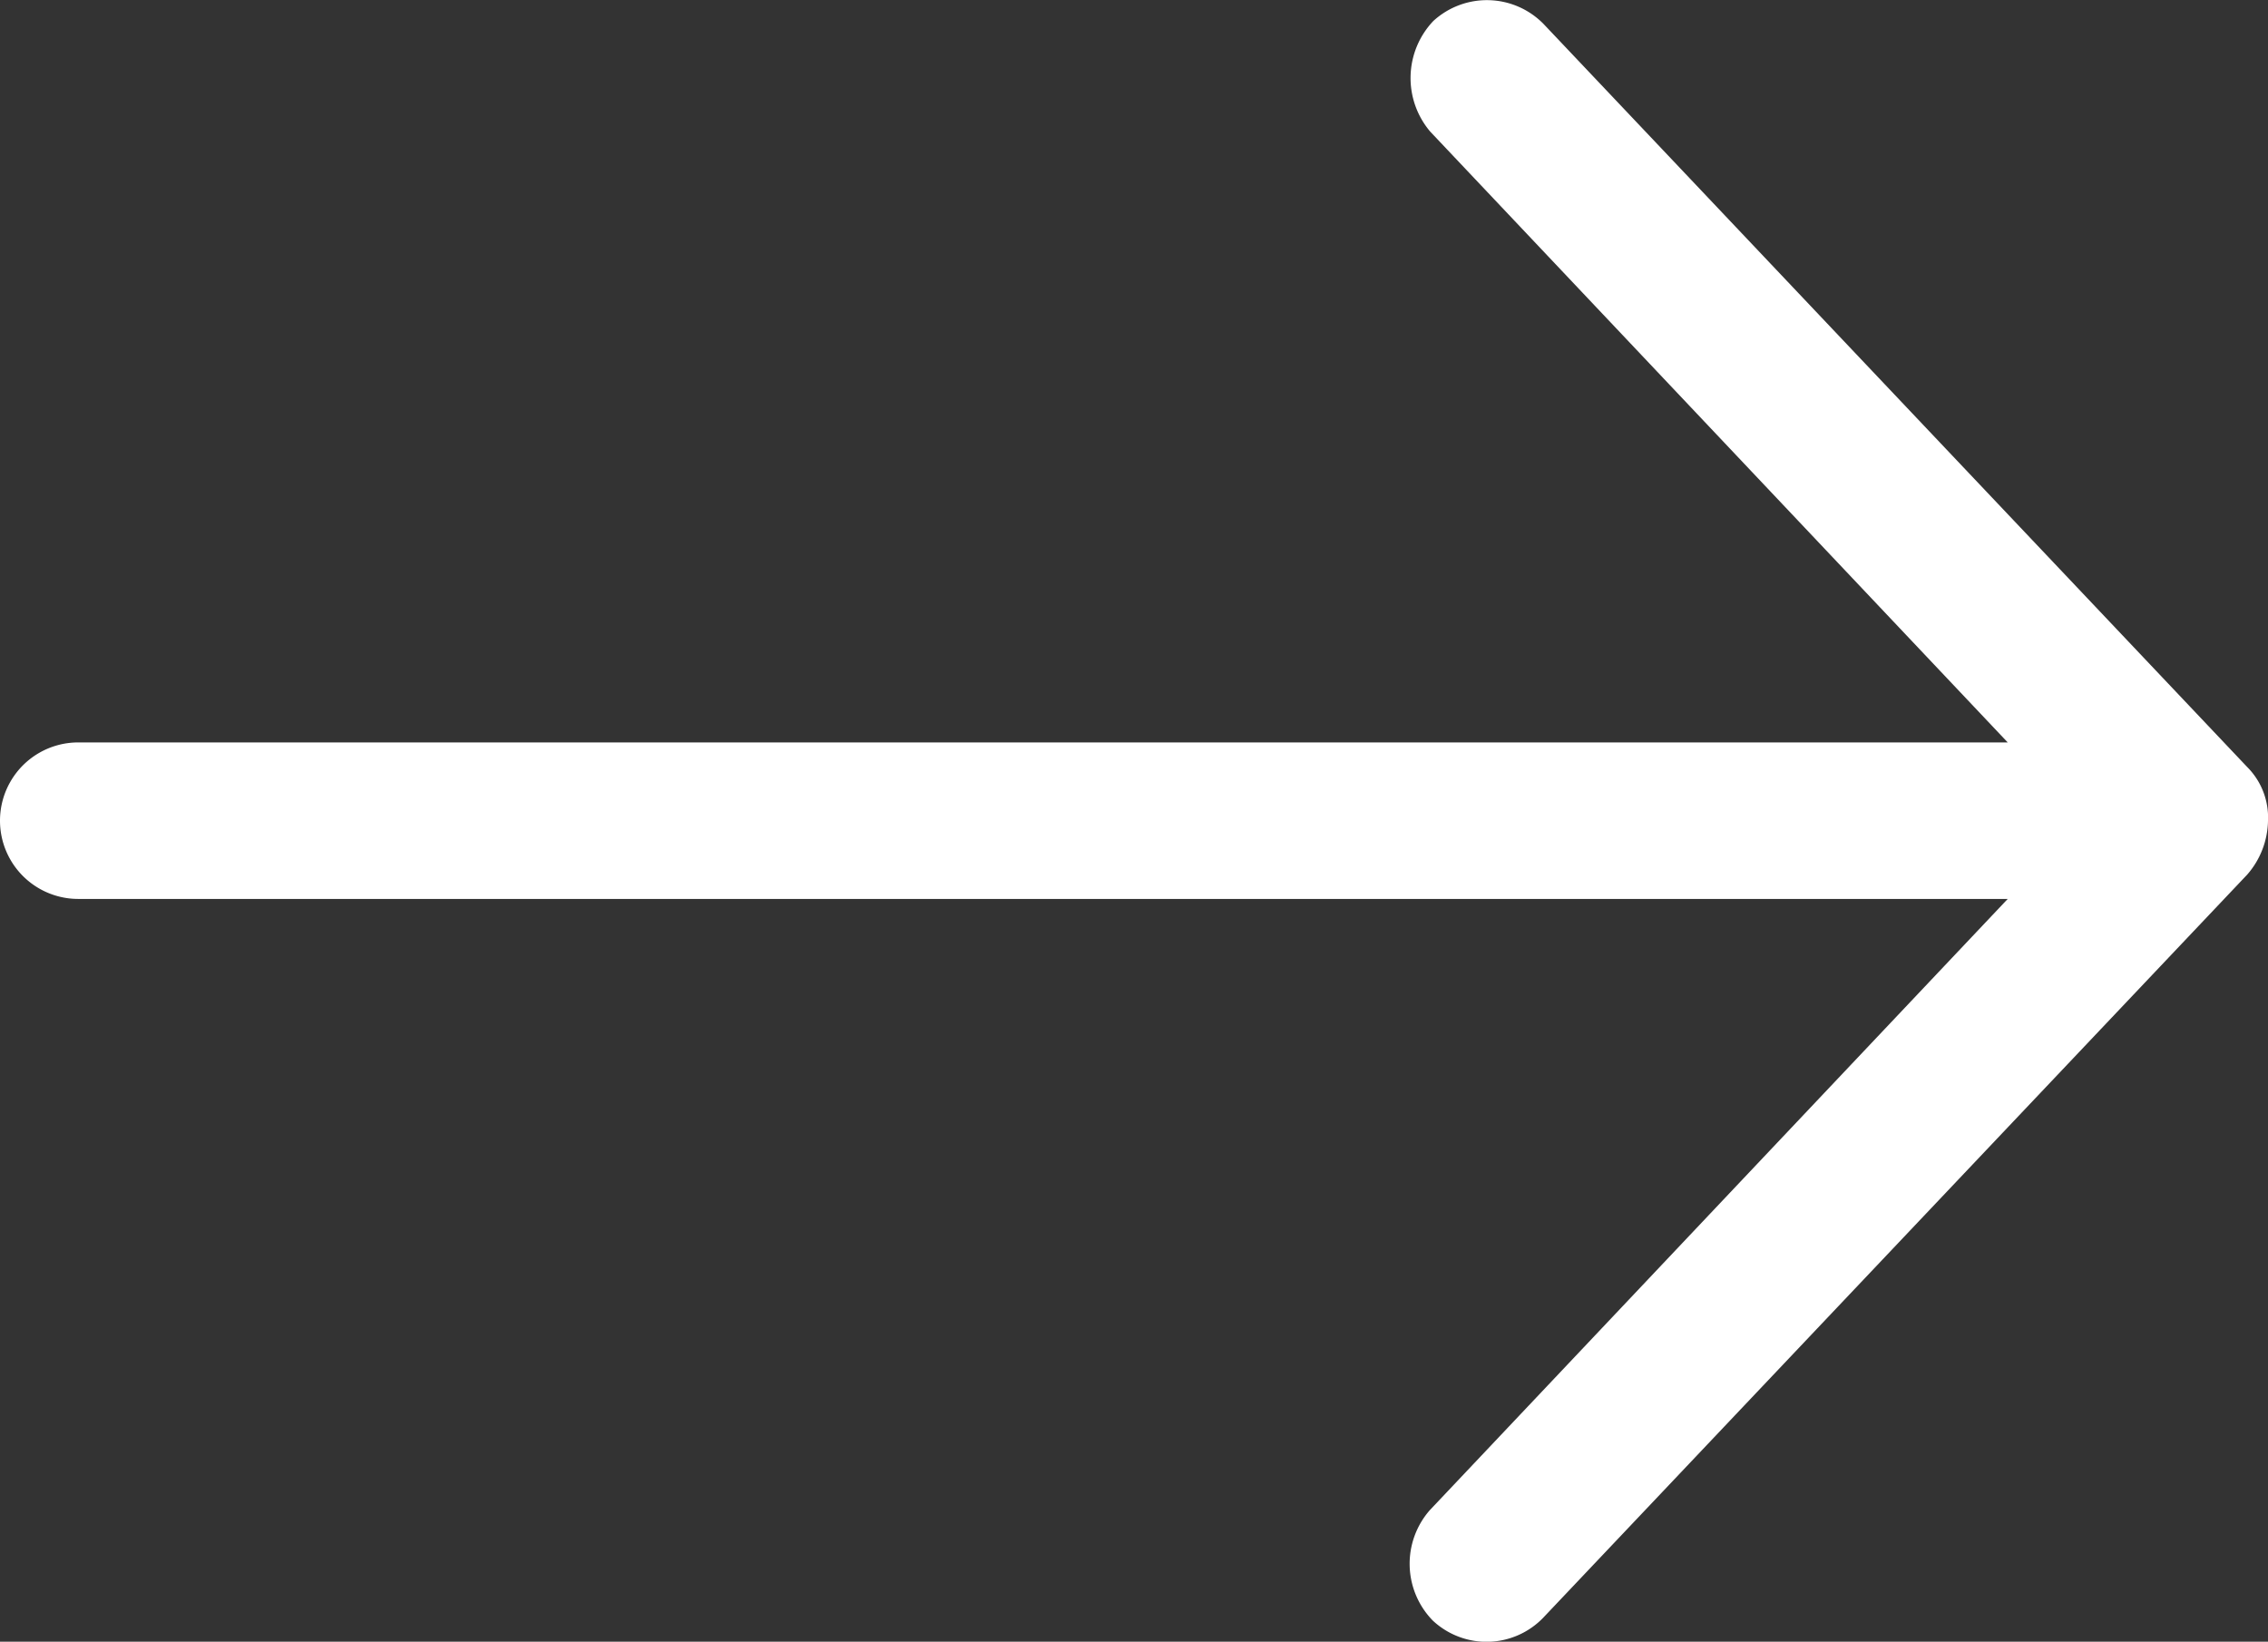 <svg xmlns="http://www.w3.org/2000/svg" width="24.634" height="17.832" viewBox="0 0 24.634 17.832">
    <rect x="0" y="0" width="24.634" height="17.832" fill="#333333" stroke="none"/>
    <g>
        <g>
            <path fill="#fff" d="M8.915 0A.911.911 0 0 1 9.5.226l8.07 7.645a.855.855 0 0 1 .033 1.2.883.883 0 0 1-1.2.033L9.764 2.827v20.957a.849.849 0 1 1-1.7 0V2.827L1.429 9.1a.9.9 0 0 1-1.2-.033.861.861 0 0 1 .033-1.2L8.331.226A.776.776 0 0 1 8.915 0z" transform="translate(0 -.038) rotate(90 12.298 12.336)"/>
        </g>
    </g>
</svg>
